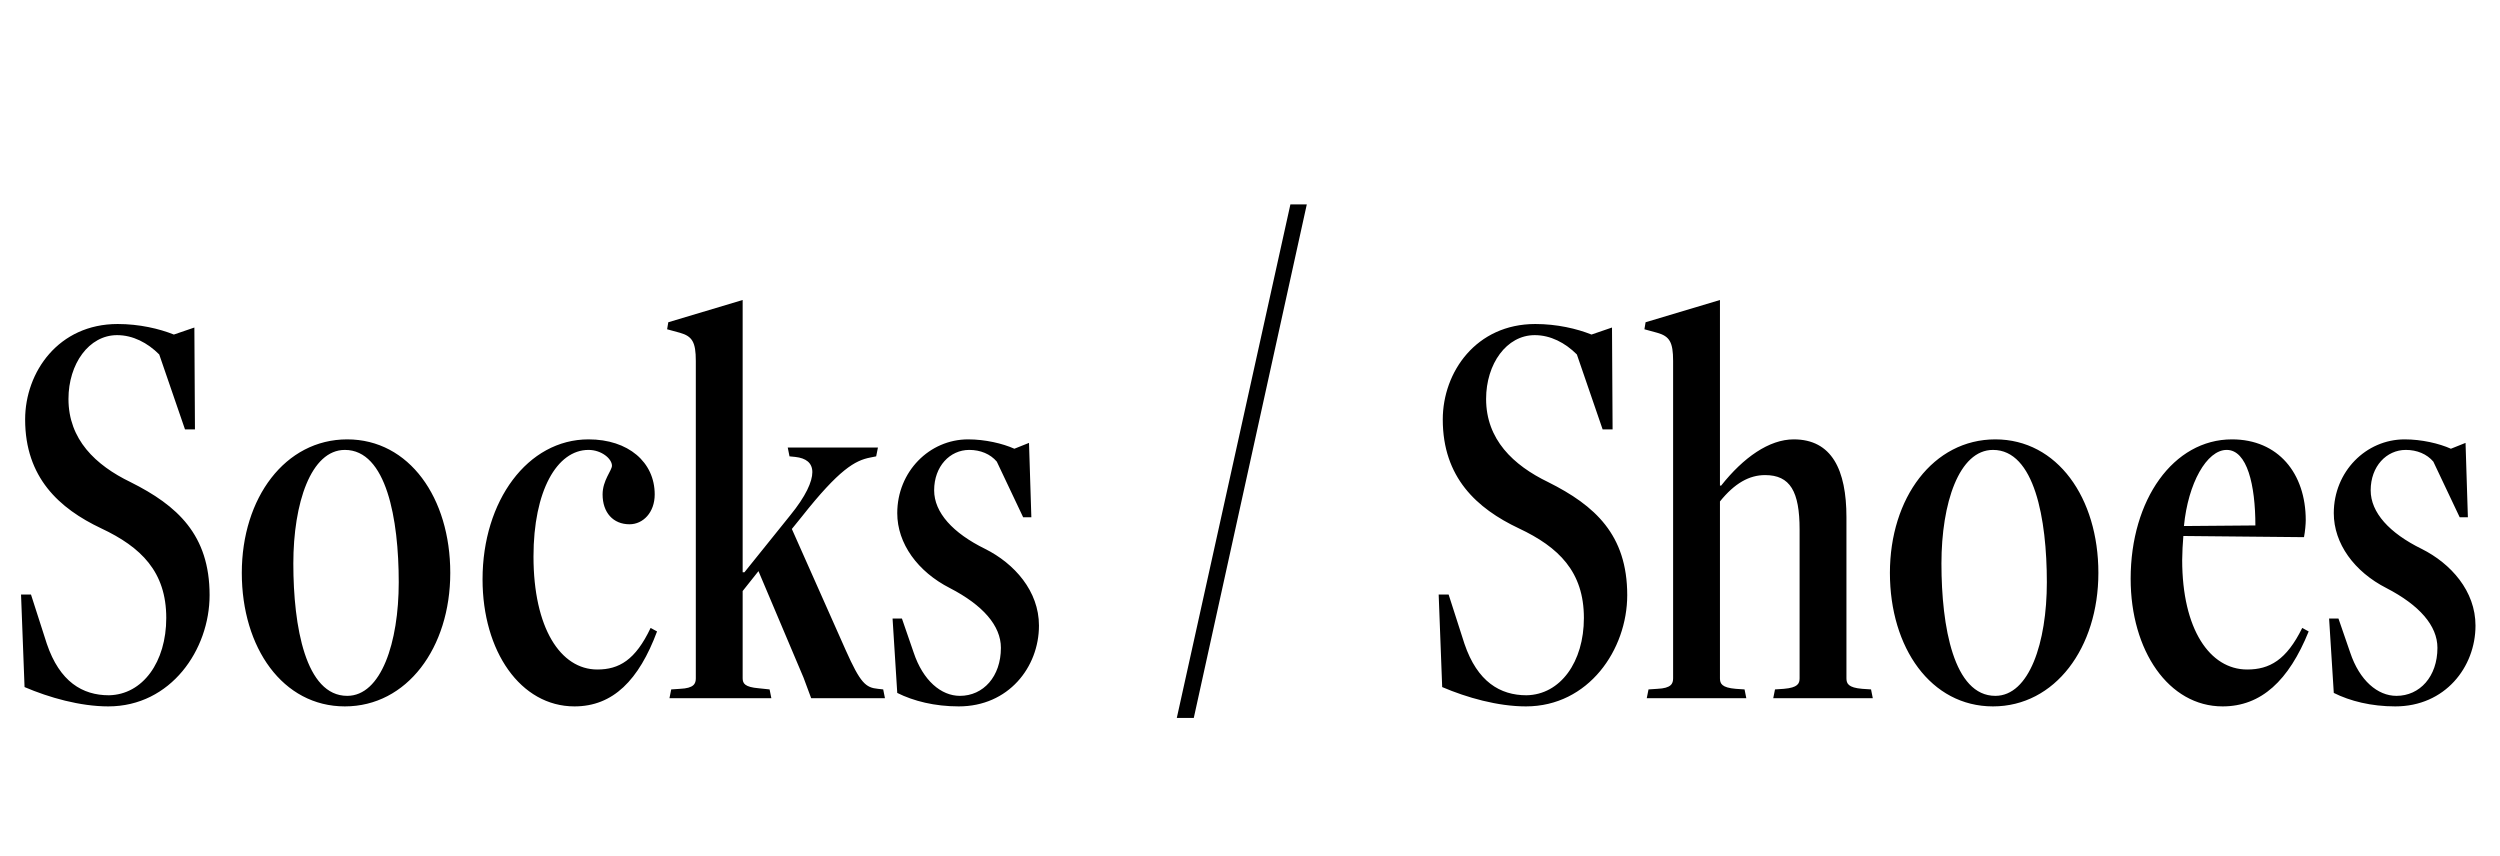 <svg width="111" height="38" viewBox="0 0 111 38" fill="none" xmlns="http://www.w3.org/2000/svg">
<path d="M1.09 30.506L0.934 26.398H1.376L2.078 28.582C2.65 30.272 3.664 30.87 4.834 30.87C6.342 30.844 7.382 29.388 7.382 27.438C7.382 25.384 6.264 24.292 4.496 23.46C2.624 22.576 1.116 21.198 1.116 18.624C1.116 16.518 2.598 14.386 5.224 14.386C6.186 14.386 7.07 14.594 7.72 14.854L8.63 14.542L8.656 19.066H8.214L7.07 15.738C6.55 15.218 5.9 14.88 5.198 14.88C3.95 14.88 3.04 16.154 3.04 17.714C3.04 19.508 4.236 20.652 5.796 21.406C7.876 22.446 9.306 23.746 9.306 26.424C9.306 28.842 7.59 31.364 4.808 31.364C3.56 31.364 2.182 30.974 1.09 30.506ZM15.312 31.364C12.556 31.364 10.736 28.764 10.736 25.436C10.736 22.108 12.66 19.508 15.416 19.508C18.172 19.508 19.992 22.108 19.992 25.436C19.992 28.764 18.068 31.364 15.312 31.364ZM15.416 30.896C16.924 30.896 17.704 28.53 17.704 25.852C17.704 23.044 17.158 19.976 15.312 19.976C13.804 19.976 13.024 22.342 13.024 25.02C13.024 27.828 13.57 30.896 15.416 30.896ZM28.887 27.88L29.173 28.036C28.367 30.194 27.223 31.364 25.507 31.364C23.115 31.364 21.425 28.92 21.425 25.722C21.425 22.238 23.427 19.508 26.131 19.508C27.899 19.508 29.069 20.522 29.069 21.952C29.069 22.758 28.549 23.278 27.951 23.278C27.223 23.278 26.755 22.758 26.755 21.952C26.755 21.328 27.171 20.886 27.171 20.678C27.171 20.366 26.703 19.976 26.131 19.976C24.727 19.976 23.687 21.796 23.687 24.708C23.687 27.88 24.883 29.726 26.521 29.726C27.483 29.726 28.211 29.31 28.887 27.88ZM39.292 31H36.016L35.678 30.09L33.676 25.358L32.974 26.242V30.116C32.974 30.35 33.078 30.506 33.676 30.558L34.17 30.61L34.248 31H29.724L29.802 30.61L30.192 30.584C30.816 30.558 30.894 30.35 30.894 30.116V16.024C30.894 15.192 30.738 14.932 30.192 14.776L29.62 14.62L29.672 14.308L32.974 13.32V25.41H33.052L35.08 22.888C35.782 22.03 36.068 21.38 36.068 20.964C36.068 20.548 35.782 20.34 35.314 20.288L35.054 20.262L34.976 19.872H38.98L38.902 20.262L38.642 20.314C37.966 20.444 37.264 20.834 35.6 22.94L35.158 23.486L37.55 28.868C38.2 30.324 38.434 30.532 38.98 30.584L39.214 30.61L39.292 31ZM39.838 30.766L39.63 27.464H40.046L40.566 28.972C40.982 30.22 41.788 30.896 42.62 30.896C43.66 30.896 44.44 30.038 44.44 28.764C44.44 27.776 43.634 26.866 42.178 26.112C40.748 25.384 39.838 24.136 39.838 22.784C39.838 20.938 41.268 19.508 42.984 19.508C43.738 19.508 44.518 19.69 45.038 19.924L45.688 19.664L45.792 22.966H45.428L44.258 20.496C43.972 20.158 43.53 19.976 43.036 19.976C42.178 19.976 41.476 20.704 41.476 21.77C41.476 22.758 42.308 23.668 43.738 24.37C45.038 25.02 46.13 26.242 46.13 27.776C46.13 29.622 44.778 31.364 42.568 31.364C41.502 31.364 40.566 31.13 39.838 30.766ZM64.033 30.506L63.877 26.398H64.319L65.021 28.582C65.593 30.272 66.607 30.87 67.777 30.87C69.285 30.844 70.325 29.388 70.325 27.438C70.325 25.384 69.207 24.292 67.439 23.46C65.567 22.576 64.059 21.198 64.059 18.624C64.059 16.518 65.541 14.386 68.167 14.386C69.129 14.386 70.013 14.594 70.663 14.854L71.573 14.542L71.599 19.066H71.157L70.013 15.738C69.493 15.218 68.843 14.88 68.141 14.88C66.893 14.88 65.983 16.154 65.983 17.714C65.983 19.508 67.179 20.652 68.739 21.406C70.819 22.446 72.249 23.746 72.249 26.424C72.249 28.842 70.533 31.364 67.751 31.364C66.503 31.364 65.125 30.974 64.033 30.506ZM83.152 31H78.732L78.81 30.61L79.2 30.584C79.824 30.532 79.902 30.35 79.902 30.116V23.512C79.902 21.822 79.486 21.094 78.368 21.094C77.666 21.094 77.016 21.458 76.366 22.264V30.116C76.366 30.35 76.444 30.532 77.068 30.584L77.458 30.61L77.536 31H73.116L73.194 30.61L73.584 30.584C74.208 30.558 74.286 30.35 74.286 30.116V16.024C74.286 15.192 74.13 14.932 73.584 14.776L73.012 14.62L73.064 14.308L76.366 13.32V21.562H76.418C77.406 20.314 78.55 19.508 79.642 19.508C81.332 19.508 81.982 20.86 81.982 22.966V30.116C81.982 30.35 82.06 30.532 82.684 30.584L83.074 30.61L83.152 31ZM88.488 31.364C85.732 31.364 83.912 28.764 83.912 25.436C83.912 22.108 85.836 19.508 88.592 19.508C91.348 19.508 93.168 22.108 93.168 25.436C93.168 28.764 91.244 31.364 88.488 31.364ZM88.592 30.896C90.1 30.896 90.88 28.53 90.88 25.852C90.88 23.044 90.334 19.976 88.488 19.976C86.98 19.976 86.2 22.342 86.2 25.02C86.2 27.828 86.746 30.896 88.592 30.896ZM100.139 23.33C100.139 21.536 99.775 19.976 98.865 19.976C97.981 19.976 97.149 21.458 96.967 23.356C96.967 23.356 100.165 23.33 100.139 23.33ZM102.219 27.88L102.505 28.036C101.621 30.22 100.399 31.364 98.683 31.364C96.291 31.364 94.601 28.894 94.601 25.696C94.601 22.186 96.499 19.508 99.099 19.508C101.153 19.508 102.375 21.016 102.375 23.096C102.375 23.252 102.349 23.59 102.297 23.85L96.941 23.798C96.915 24.058 96.889 24.604 96.889 24.864C96.889 27.932 98.111 29.726 99.775 29.726C100.763 29.726 101.517 29.31 102.219 27.88ZM103.62 30.766L103.412 27.464H103.828L104.348 28.972C104.764 30.22 105.57 30.896 106.402 30.896C107.442 30.896 108.222 30.038 108.222 28.764C108.222 27.776 107.416 26.866 105.96 26.112C104.53 25.384 103.62 24.136 103.62 22.784C103.62 20.938 105.05 19.508 106.766 19.508C107.52 19.508 108.3 19.69 108.82 19.924L109.47 19.664L109.574 22.966H109.21L108.04 20.496C107.754 20.158 107.312 19.976 106.818 19.976C105.96 19.976 105.258 20.704 105.258 21.77C105.258 22.758 106.09 23.668 107.52 24.37C108.82 25.02 109.912 26.242 109.912 27.776C109.912 29.622 108.56 31.364 106.35 31.364C105.284 31.364 104.348 31.13 103.62 30.766Z" fill="black"/>
<path d="M53.004 31.876H52.25L57.294 9.074H58.022L53.004 31.876Z" fill="black"/>
</svg>
